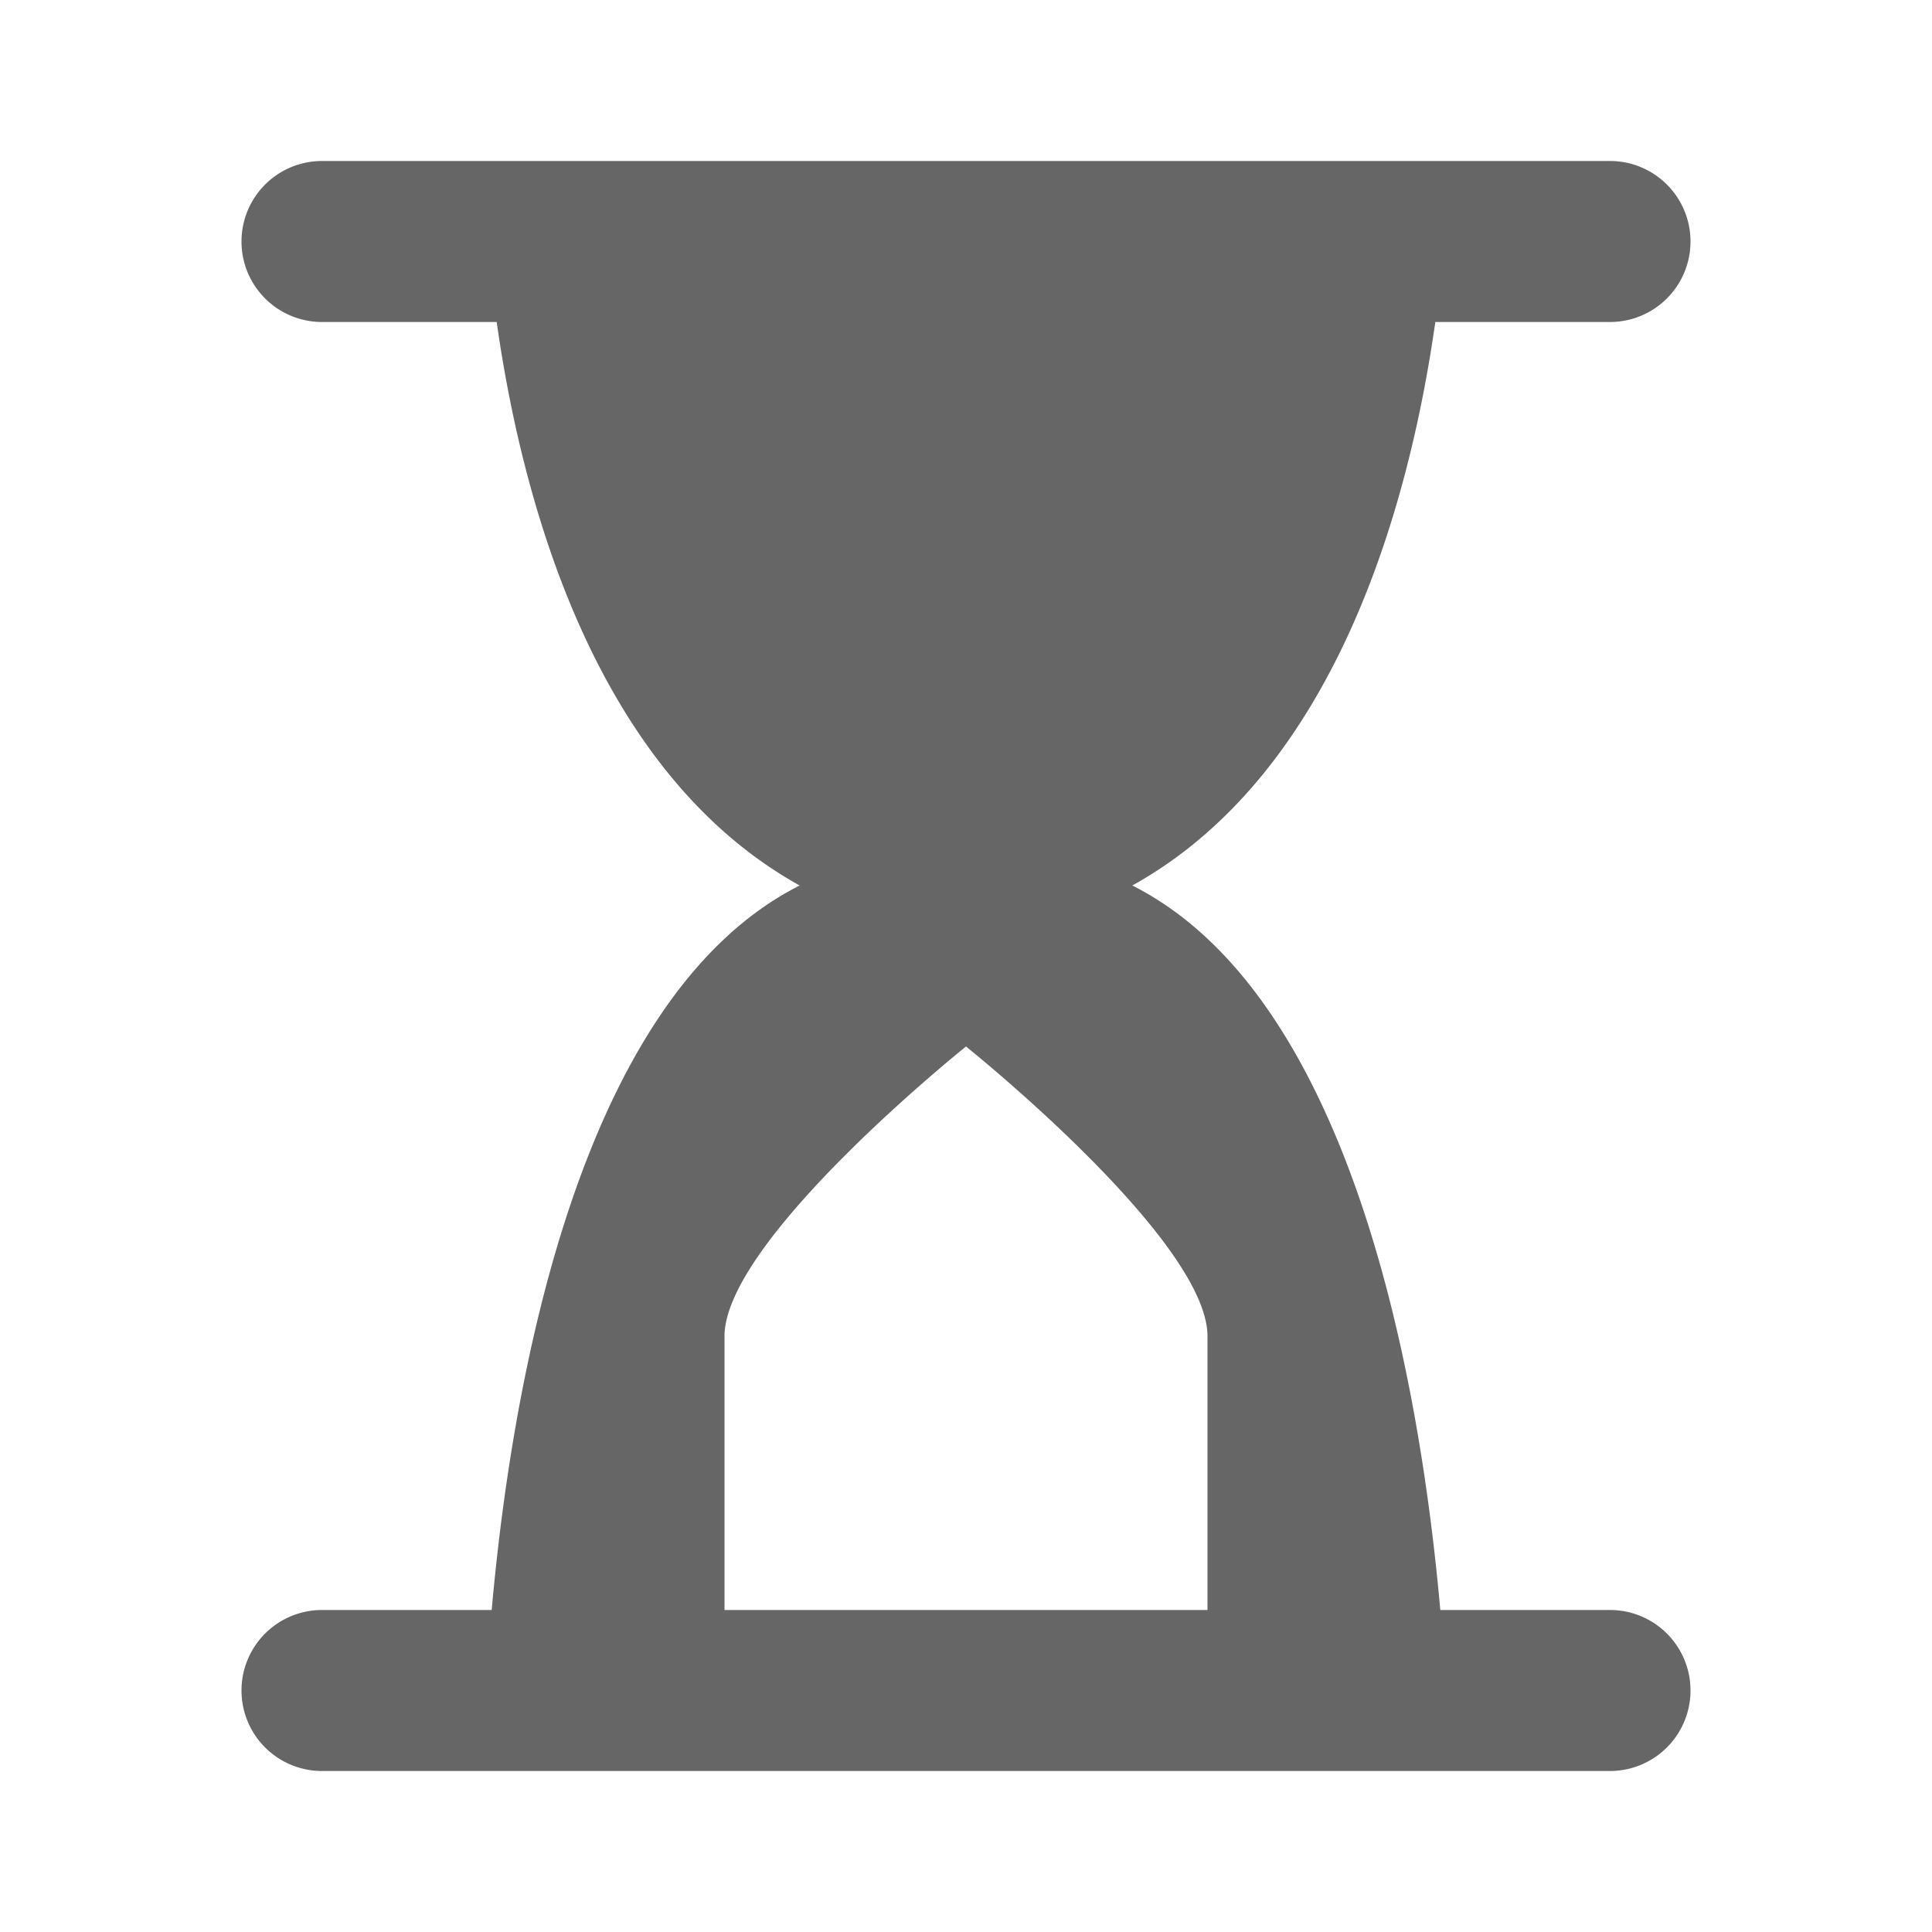 <svg fill="#666" viewBox="0 0 24 24" xmlns="http://www.w3.org/2000/svg"><path d="M6.108,20H4a1,1,0,0,0,0,2H20a1,1,0,0,0,0-2H17.892c-.247-2.774-1.071-7.61-3.826-9,2.564-1.423,3.453-4.81,3.764-7H20a1,1,0,0,0,0-2H4A1,1,0,0,0,4,4H6.17c.311,2.19,1.2,5.577,3.764,7C7.179,12.39,6.355,17.226,6.108,20ZM9,16.6c0-1.2,3-3.6,3-3.6s3,2.4,3,3.6V20H9Z"></path></svg>
